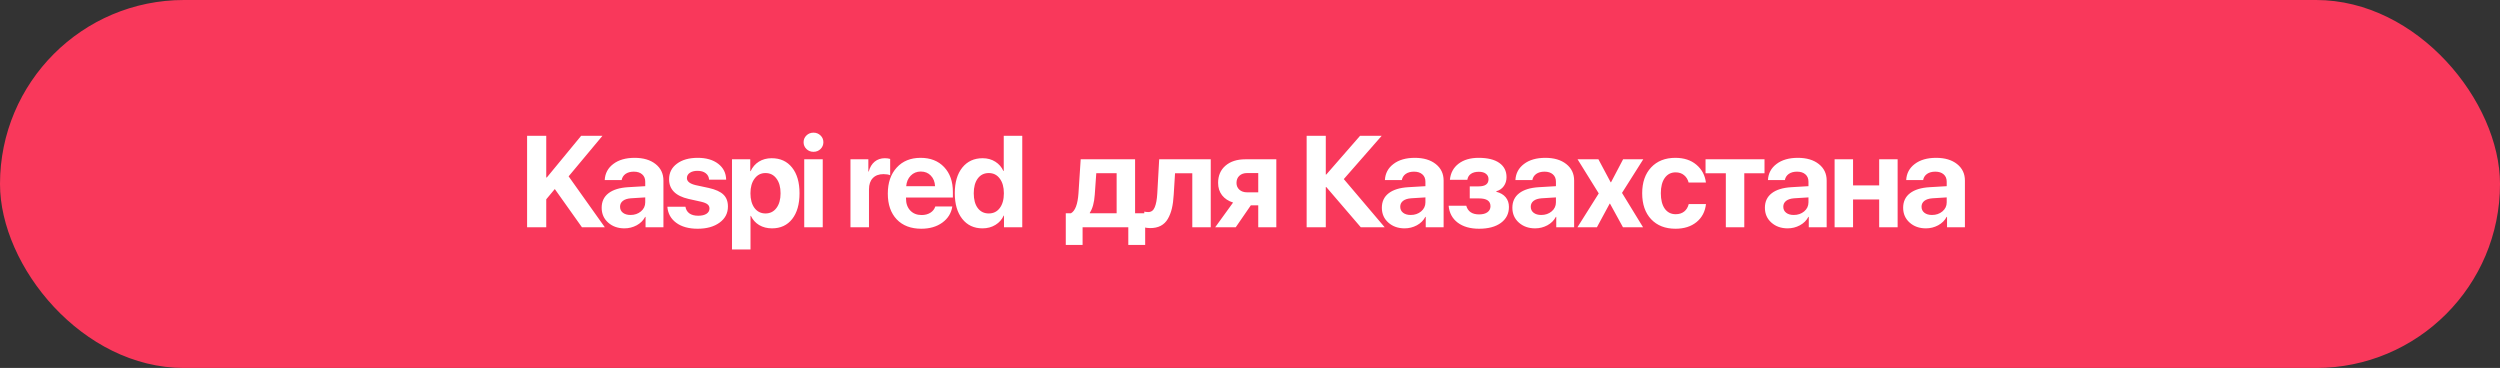 <?xml version="1.0" encoding="UTF-8"?> <svg xmlns="http://www.w3.org/2000/svg" width="231" height="34" viewBox="0 0 231 34" fill="none"><rect x="0" y="0" width="231" height="34" fill="#333333" stroke="none"/><rect width="231" height="34" rx="17" fill="#F9385B"></rect><path d="M50.473 21H48.703V12.545H50.473V16.4H50.525L53.701 12.545H55.67L52.541 16.295L55.887 21H53.772L51.264 17.467L50.473 18.416V21ZM58.26 19.863C58.639 19.863 58.959 19.754 59.221 19.535C59.487 19.312 59.62 19.033 59.62 18.697V18.24L58.295 18.322C57.975 18.346 57.727 18.426 57.551 18.562C57.379 18.699 57.293 18.879 57.293 19.102C57.293 19.336 57.381 19.521 57.557 19.658C57.733 19.795 57.967 19.863 58.26 19.863ZM57.698 21.1C57.092 21.1 56.59 20.922 56.192 20.566C55.793 20.211 55.594 19.754 55.594 19.195C55.594 18.625 55.805 18.178 56.227 17.854C56.649 17.529 57.252 17.344 58.038 17.297L59.62 17.203V16.787C59.62 16.498 59.524 16.271 59.333 16.107C59.145 15.943 58.889 15.861 58.565 15.861C58.252 15.861 57.997 15.932 57.797 16.072C57.602 16.213 57.483 16.402 57.44 16.641H55.876C55.907 16.023 56.17 15.527 56.666 15.152C57.163 14.773 57.821 14.584 58.641 14.584C59.446 14.584 60.09 14.775 60.575 15.158C61.059 15.541 61.301 16.049 61.301 16.682V21H59.649V20.039H59.614C59.442 20.367 59.18 20.627 58.829 20.818C58.477 21.006 58.1 21.1 57.698 21.1ZM61.823 16.564C61.823 15.967 62.063 15.488 62.544 15.129C63.024 14.766 63.667 14.584 64.472 14.584C65.257 14.584 65.888 14.768 66.364 15.135C66.841 15.502 67.085 15.99 67.097 16.6H65.52C65.501 16.346 65.395 16.146 65.204 16.002C65.017 15.857 64.765 15.785 64.448 15.785C64.151 15.785 63.913 15.848 63.733 15.973C63.558 16.094 63.47 16.256 63.47 16.459C63.47 16.764 63.743 16.98 64.29 17.109L65.491 17.367C66.12 17.508 66.571 17.713 66.845 17.982C67.122 18.248 67.261 18.615 67.261 19.084C67.261 19.701 67.003 20.197 66.487 20.572C65.972 20.947 65.298 21.135 64.466 21.135C63.638 21.135 62.975 20.951 62.48 20.584C61.983 20.217 61.712 19.723 61.665 19.102H63.335C63.378 19.367 63.499 19.572 63.698 19.717C63.901 19.861 64.173 19.934 64.513 19.934C64.837 19.934 65.091 19.875 65.274 19.758C65.462 19.637 65.556 19.473 65.556 19.266C65.556 19.105 65.497 18.979 65.38 18.885C65.263 18.787 65.063 18.705 64.782 18.639L63.622 18.381C62.423 18.107 61.823 17.502 61.823 16.564ZM71.304 14.619C72.101 14.619 72.728 14.906 73.185 15.48C73.646 16.055 73.876 16.848 73.876 17.859C73.876 18.867 73.65 19.66 73.197 20.238C72.744 20.812 72.123 21.1 71.333 21.1C70.884 21.1 70.488 20.998 70.144 20.795C69.804 20.588 69.55 20.305 69.382 19.945H69.347V23.051H67.636V14.719H69.324V15.815H69.359C69.531 15.44 69.785 15.146 70.121 14.935C70.46 14.725 70.855 14.619 71.304 14.619ZM70.73 19.723C71.156 19.723 71.494 19.555 71.744 19.219C71.998 18.883 72.124 18.43 72.124 17.859C72.124 17.289 71.998 16.836 71.744 16.5C71.494 16.16 71.156 15.99 70.73 15.99C70.312 15.99 69.976 16.162 69.722 16.506C69.468 16.846 69.341 17.297 69.341 17.859C69.341 18.426 69.466 18.879 69.716 19.219C69.97 19.555 70.308 19.723 70.73 19.723ZM74.311 21V14.719H76.021V21H74.311ZM75.816 13.77C75.641 13.941 75.424 14.027 75.166 14.027C74.908 14.027 74.691 13.941 74.516 13.77C74.34 13.598 74.252 13.389 74.252 13.143C74.252 12.893 74.34 12.684 74.516 12.516C74.691 12.344 74.908 12.258 75.166 12.258C75.424 12.258 75.641 12.344 75.816 12.516C75.992 12.684 76.08 12.893 76.08 13.143C76.08 13.389 75.992 13.598 75.816 13.77ZM78.583 21V14.719H80.235V15.85H80.27C80.38 15.451 80.563 15.146 80.821 14.935C81.079 14.725 81.393 14.619 81.764 14.619C81.944 14.619 82.106 14.641 82.251 14.684V16.189C82.091 16.123 81.884 16.09 81.63 16.09C81.208 16.09 80.88 16.213 80.645 16.459C80.411 16.705 80.294 17.049 80.294 17.49V21H78.583ZM85.081 15.85C84.71 15.85 84.4 15.977 84.15 16.23C83.904 16.484 83.765 16.809 83.734 17.203H86.4C86.38 16.801 86.249 16.475 86.007 16.225C85.769 15.975 85.46 15.85 85.081 15.85ZM86.423 19.078H87.993C87.9 19.695 87.591 20.193 87.068 20.572C86.548 20.947 85.902 21.135 85.128 21.135C84.163 21.135 83.406 20.846 82.855 20.268C82.308 19.689 82.034 18.896 82.034 17.889C82.034 16.885 82.308 16.084 82.855 15.486C83.402 14.885 84.138 14.584 85.064 14.584C85.974 14.584 86.699 14.869 87.238 15.44C87.777 16.01 88.046 16.773 88.046 17.73V18.252H83.716V18.357C83.716 18.807 83.847 19.172 84.109 19.453C84.374 19.73 84.724 19.869 85.158 19.869C85.47 19.869 85.74 19.799 85.966 19.658C86.193 19.514 86.345 19.32 86.423 19.078ZM90.783 21.1C89.998 21.1 89.375 20.809 88.914 20.227C88.453 19.645 88.222 18.852 88.222 17.848C88.222 16.852 88.453 16.064 88.914 15.486C89.379 14.908 90.006 14.619 90.795 14.619C91.24 14.619 91.631 14.727 91.967 14.941C92.306 15.156 92.555 15.441 92.711 15.797H92.746V12.545H94.457V21H92.769V19.922H92.74C92.584 20.277 92.332 20.562 91.984 20.777C91.637 20.992 91.236 21.1 90.783 21.1ZM91.363 15.99C90.933 15.99 90.594 16.158 90.344 16.494C90.097 16.83 89.975 17.285 89.975 17.859C89.975 18.438 90.097 18.893 90.344 19.225C90.594 19.557 90.933 19.723 91.363 19.723C91.789 19.723 92.127 19.557 92.377 19.225C92.631 18.889 92.758 18.434 92.758 17.859C92.758 17.289 92.631 16.836 92.377 16.5C92.127 16.16 91.789 15.99 91.363 15.99ZM103.177 19.705V16.002H101.296L101.156 17.988C101.105 18.723 100.952 19.279 100.699 19.658V19.705H103.177ZM100.031 22.629H98.478V19.705H98.958C99.349 19.482 99.579 18.873 99.65 17.877L99.855 14.719H104.882V19.705H105.814V22.629H104.255V21H100.031V22.629ZM108.451 17.988C108.424 18.477 108.367 18.902 108.281 19.266C108.195 19.625 108.07 19.945 107.906 20.227C107.742 20.508 107.523 20.721 107.25 20.865C106.98 21.006 106.656 21.076 106.277 21.076C106.051 21.076 105.869 21.049 105.732 20.994V19.553C105.842 19.58 105.965 19.594 106.101 19.594C106.379 19.594 106.578 19.445 106.699 19.148C106.824 18.852 106.902 18.428 106.933 17.877L107.109 14.719H111.873V21H110.168V16.008H108.574L108.451 17.988ZM115.237 17.771H116.262V15.99H115.237C114.936 15.99 114.696 16.074 114.516 16.242C114.34 16.406 114.252 16.627 114.252 16.904C114.252 17.158 114.342 17.367 114.522 17.531C114.701 17.691 114.94 17.771 115.237 17.771ZM116.262 21V18.973H115.576L114.182 21H112.283L113.936 18.715C113.502 18.578 113.162 18.354 112.916 18.041C112.674 17.725 112.553 17.344 112.553 16.898C112.553 16.23 112.78 15.701 113.233 15.31C113.69 14.916 114.301 14.719 115.067 14.719H117.932V21H116.262ZM124.167 16.547L127.946 21H125.738L122.55 17.285H122.503V21H120.734V12.545H122.503V16.125H122.55L125.673 12.545H127.671L124.167 16.547ZM130.349 19.863C130.728 19.863 131.049 19.754 131.31 19.535C131.576 19.312 131.709 19.033 131.709 18.697V18.24L130.384 18.322C130.064 18.346 129.816 18.426 129.64 18.562C129.468 18.699 129.382 18.879 129.382 19.102C129.382 19.336 129.47 19.521 129.646 19.658C129.822 19.795 130.056 19.863 130.349 19.863ZM129.787 21.1C129.181 21.1 128.679 20.922 128.281 20.566C127.882 20.211 127.683 19.754 127.683 19.195C127.683 18.625 127.894 18.178 128.316 17.854C128.738 17.529 129.341 17.344 130.127 17.297L131.709 17.203V16.787C131.709 16.498 131.613 16.271 131.422 16.107C131.234 15.943 130.978 15.861 130.654 15.861C130.341 15.861 130.086 15.932 129.886 16.072C129.691 16.213 129.572 16.402 129.529 16.641H127.965C127.996 16.023 128.259 15.527 128.756 15.152C129.252 14.773 129.91 14.584 130.73 14.584C131.535 14.584 132.179 14.775 132.664 15.158C133.148 15.541 133.39 16.049 133.39 16.682V21H131.738V20.039H131.703C131.531 20.367 131.269 20.627 130.918 20.818C130.566 21.006 130.189 21.1 129.787 21.1ZM136.666 21.135C135.85 21.135 135.192 20.947 134.692 20.572C134.192 20.193 133.912 19.672 133.854 19.008H135.483C135.631 19.543 136.026 19.811 136.666 19.811C137.002 19.811 137.262 19.742 137.445 19.605C137.629 19.469 137.721 19.285 137.721 19.055C137.721 18.574 137.371 18.334 136.672 18.334H135.805V17.221H136.625C137.235 17.221 137.539 17 137.539 16.559C137.539 16.348 137.461 16.182 137.305 16.061C137.153 15.935 136.93 15.873 136.637 15.873C136.336 15.873 136.094 15.938 135.91 16.066C135.731 16.191 135.621 16.373 135.582 16.611H133.971C134.033 15.982 134.299 15.488 134.768 15.129C135.24 14.766 135.86 14.584 136.625 14.584C137.457 14.584 138.094 14.74 138.535 15.053C138.981 15.365 139.203 15.805 139.203 16.371C139.203 16.688 139.119 16.963 138.951 17.197C138.783 17.432 138.553 17.59 138.26 17.672V17.719C138.639 17.816 138.928 17.986 139.127 18.229C139.326 18.471 139.426 18.768 139.426 19.119C139.426 19.74 139.178 20.232 138.682 20.596C138.19 20.955 137.518 21.135 136.666 21.135ZM142.409 19.863C142.788 19.863 143.108 19.754 143.37 19.535C143.635 19.312 143.768 19.033 143.768 18.697V18.24L142.444 18.322C142.124 18.346 141.876 18.426 141.7 18.562C141.528 18.699 141.442 18.879 141.442 19.102C141.442 19.336 141.53 19.521 141.706 19.658C141.881 19.795 142.116 19.863 142.409 19.863ZM141.846 21.1C141.241 21.1 140.739 20.922 140.34 20.566C139.942 20.211 139.743 19.754 139.743 19.195C139.743 18.625 139.954 18.178 140.376 17.854C140.798 17.529 141.401 17.344 142.186 17.297L143.768 17.203V16.787C143.768 16.498 143.673 16.271 143.481 16.107C143.294 15.943 143.038 15.861 142.714 15.861C142.401 15.861 142.145 15.932 141.946 16.072C141.751 16.213 141.631 16.402 141.589 16.641H140.024C140.055 16.023 140.319 15.527 140.815 15.152C141.311 14.773 141.969 14.584 142.79 14.584C143.594 14.584 144.239 14.775 144.723 15.158C145.208 15.541 145.45 16.049 145.45 16.682V21H143.798V20.039H143.762C143.59 20.367 143.329 20.627 142.977 20.818C142.626 21.006 142.249 21.1 141.846 21.1ZM148.767 18.82H148.732L147.554 21H145.755L147.724 17.871L145.767 14.719H147.694L148.825 16.84H148.86L149.974 14.719H151.837L149.874 17.824L151.819 21H149.962L148.767 18.82ZM157.627 16.863H156.027C155.953 16.578 155.812 16.352 155.605 16.184C155.398 16.012 155.138 15.926 154.826 15.926C154.404 15.926 154.07 16.098 153.824 16.441C153.582 16.785 153.461 17.256 153.461 17.854C153.461 18.463 153.582 18.939 153.824 19.283C154.07 19.623 154.406 19.793 154.832 19.793C155.148 19.793 155.41 19.711 155.617 19.547C155.824 19.383 155.964 19.152 156.039 18.855H157.632C157.554 19.555 157.263 20.109 156.759 20.52C156.255 20.93 155.607 21.135 154.814 21.135C153.869 21.135 153.119 20.842 152.564 20.256C152.013 19.67 151.738 18.869 151.738 17.854C151.738 16.854 152.013 16.059 152.564 15.469C153.119 14.879 153.865 14.584 154.802 14.584C155.595 14.584 156.242 14.795 156.742 15.217C157.246 15.639 157.541 16.188 157.627 16.863ZM163.041 14.719V16.008H161.172V21H159.467V16.008H157.592V14.719H163.041ZM165.743 19.863C166.122 19.863 166.442 19.754 166.704 19.535C166.969 19.312 167.102 19.033 167.102 18.697V18.24L165.778 18.322C165.458 18.346 165.21 18.426 165.034 18.562C164.862 18.699 164.776 18.879 164.776 19.102C164.776 19.336 164.864 19.521 165.04 19.658C165.215 19.795 165.45 19.863 165.743 19.863ZM165.18 21.1C164.575 21.1 164.073 20.922 163.674 20.566C163.276 20.211 163.077 19.754 163.077 19.195C163.077 18.625 163.288 18.178 163.71 17.854C164.131 17.529 164.735 17.344 165.52 17.297L167.102 17.203V16.787C167.102 16.498 167.006 16.271 166.815 16.107C166.628 15.943 166.372 15.861 166.047 15.861C165.735 15.861 165.479 15.932 165.28 16.072C165.085 16.213 164.965 16.402 164.922 16.641H163.358C163.389 16.023 163.653 15.527 164.149 15.152C164.645 14.773 165.303 14.584 166.124 14.584C166.928 14.584 167.573 14.775 168.057 15.158C168.542 15.541 168.784 16.049 168.784 16.682V21H167.131V20.039H167.096C166.924 20.367 166.663 20.627 166.311 20.818C165.96 21.006 165.583 21.1 165.18 21.1ZM173.636 21V18.428H171.222V21H169.517V14.719H171.222V17.133H173.636V14.719H175.341V21H173.636ZM178.517 19.863C178.896 19.863 179.216 19.754 179.478 19.535C179.744 19.312 179.876 19.033 179.876 18.697V18.24L178.552 18.322C178.232 18.346 177.984 18.426 177.808 18.562C177.636 18.699 177.55 18.879 177.55 19.102C177.55 19.336 177.638 19.521 177.814 19.658C177.99 19.795 178.224 19.863 178.517 19.863ZM177.955 21.1C177.349 21.1 176.847 20.922 176.449 20.566C176.05 20.211 175.851 19.754 175.851 19.195C175.851 18.625 176.062 18.178 176.484 17.854C176.906 17.529 177.509 17.344 178.294 17.297L179.876 17.203V16.787C179.876 16.498 179.781 16.271 179.589 16.107C179.402 15.943 179.146 15.861 178.822 15.861C178.509 15.861 178.253 15.932 178.054 16.072C177.859 16.213 177.74 16.402 177.697 16.641H176.132C176.164 16.023 176.427 15.527 176.923 15.152C177.419 14.773 178.078 14.584 178.898 14.584C179.703 14.584 180.347 14.775 180.832 15.158C181.316 15.541 181.558 16.049 181.558 16.682V21H179.906V20.039H179.871C179.699 20.367 179.437 20.627 179.085 20.818C178.734 21.006 178.357 21.1 177.955 21.1Z" fill="white"></path></svg> 